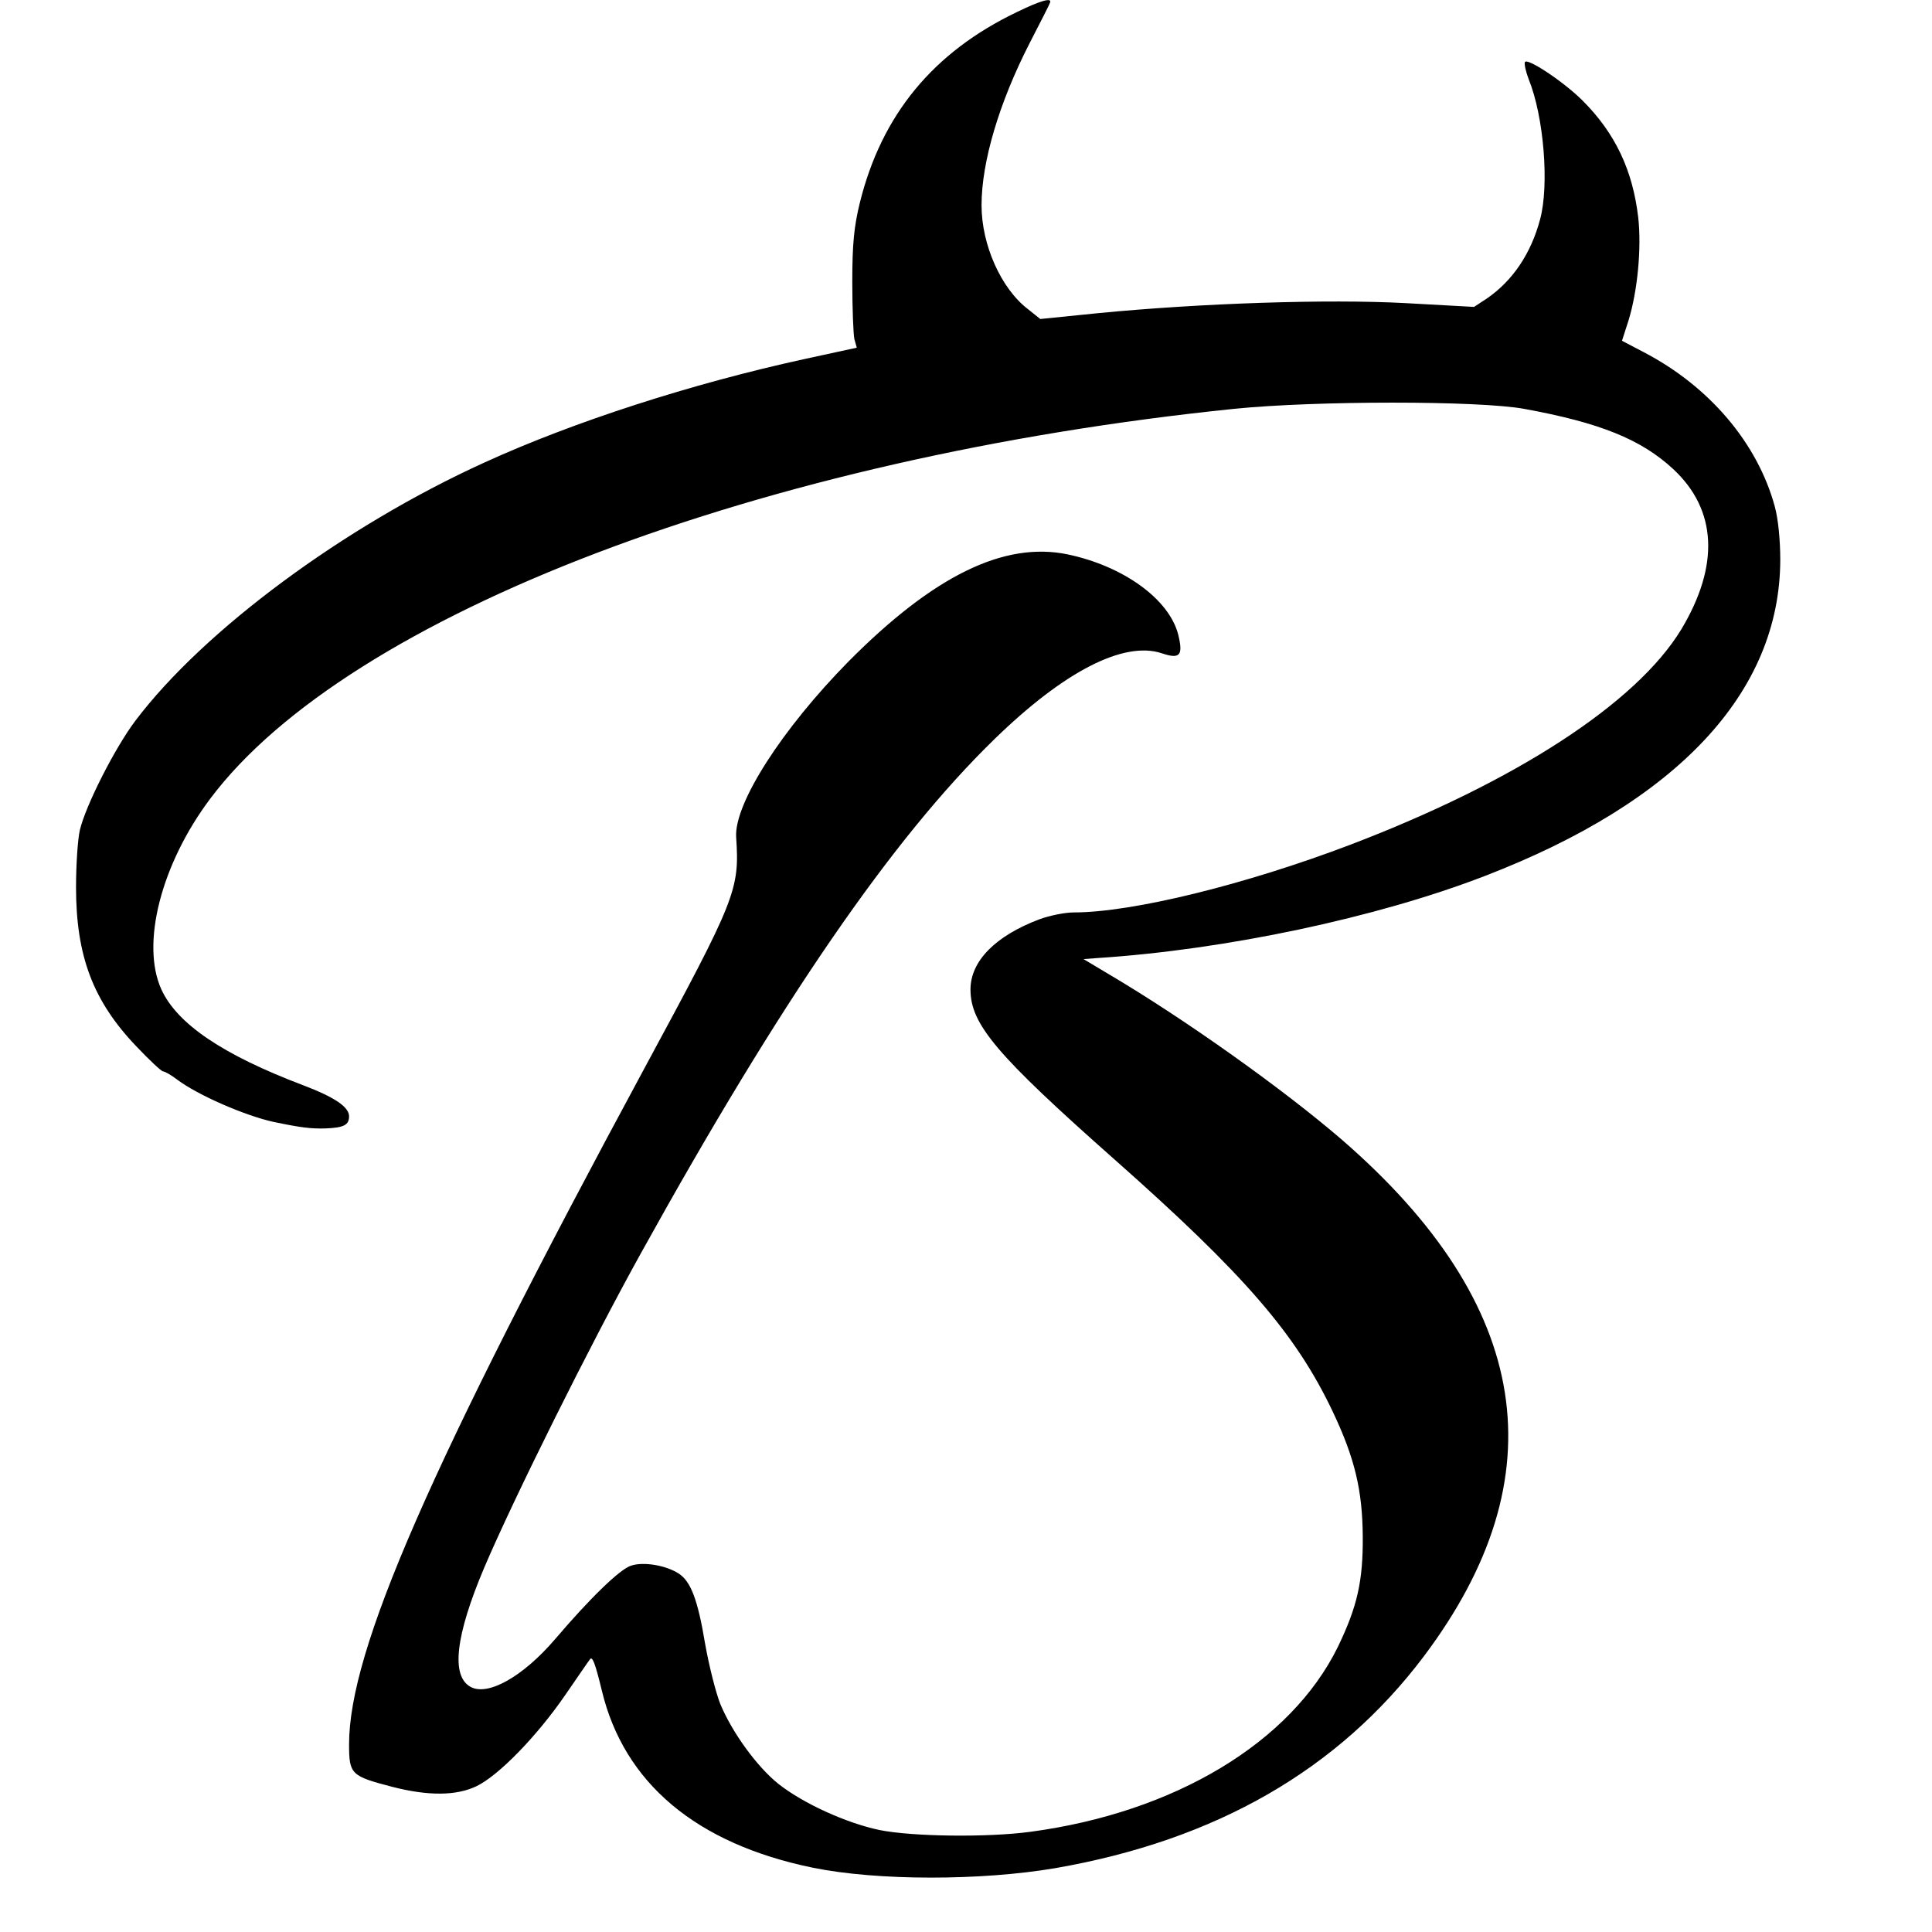 <?xml version="1.0" standalone="no"?>
<!DOCTYPE svg PUBLIC "-//W3C//DTD SVG 20010904//EN"
 "http://www.w3.org/TR/2001/REC-SVG-20010904/DTD/svg10.dtd">
<svg version="1.0" xmlns="http://www.w3.org/2000/svg"
 width="559pt" height="559pt" viewBox="0 0 559 559"
 preserveAspectRatio="xMidYMid meet">
<g transform="translate(0,559) scale(0.1,-0.1)"
fill="#000000" stroke="none">
<path d="M2942 5555 c-242 -116 -391 -297 -454 -551 -17 -69 -22 -120 -22
-229 0 -77 3 -152 6 -166 l7 -25 -152 -33 c-325 -71 -667 -181 -927 -300 -404
-184 -810 -484 -1008 -746 -59 -78 -144 -245 -161 -317 -6 -26 -11 -100 -11
-165 0 -199 49 -329 174 -460 38 -40 73 -73 78 -73 5 0 24 -11 41 -24 60 -45
196 -104 278 -122 81 -17 109 -20 150 -19 54 2 69 10 69 35 0 27 -41 55 -133
90 -232 88 -364 177 -410 277 -60 132 -1 363 142 553 400 532 1596 987 2961
1127 237 24 709 24 840 0 219 -40 338 -88 431 -174 127 -118 135 -279 23 -465
-130 -213 -478 -439 -954 -621 -307 -117 -634 -197 -803 -197 -26 0 -70 -9
-100 -20 -127 -48 -199 -121 -199 -203 0 -101 76 -190 417 -492 375 -332 524
-504 631 -729 64 -135 86 -228 87 -361 1 -130 -16 -204 -72 -320 -136 -277
-472 -479 -889 -535 -125 -17 -343 -14 -437 5 -96 20 -221 77 -292 133 -63 50
-135 150 -169 232 -13 33 -33 112 -44 175 -21 126 -41 179 -76 202 -37 24
-102 35 -138 23 -32 -10 -117 -92 -221 -214 -92 -107 -193 -164 -243 -137 -58
31 -44 149 39 345 86 202 307 646 454 911 404 729 726 1198 1022 1486 201 196
374 285 484 249 53 -18 63 -7 48 54 -26 102 -158 198 -320 232 -184 38 -388
-62 -634 -310 -192 -195 -331 -411 -325 -508 10 -153 1 -176 -266 -670 -622
-1152 -854 -1683 -854 -1955 0 -87 6 -92 125 -123 105 -27 186 -26 244 2 64
31 174 144 256 263 38 55 70 102 72 104 7 10 15 -11 34 -89 64 -269 274 -445
611 -514 186 -38 487 -38 703 -1 464 81 818 285 1065 613 391 520 312 1018
-237 1494 -168 145 -454 349 -676 480 l-72 43 40 3 c372 24 809 117 1120 237
559 215 855 532 856 915 0 57 -6 119 -16 155 -50 183 -189 347 -379 446 l-63
33 19 59 c26 85 38 209 28 298 -16 136 -66 243 -161 338 -54 54 -162 126 -167
111 -2 -6 3 -28 11 -49 44 -108 60 -307 33 -406 -26 -98 -79 -177 -153 -228
l-38 -25 -199 11 c-222 12 -589 0 -888 -29 l-168 -17 -35 28 c-78 59 -135 186
-135 301 0 126 51 297 139 469 31 60 58 113 59 117 7 16 -26 7 -96 -27z"/>
</g>
</svg>
